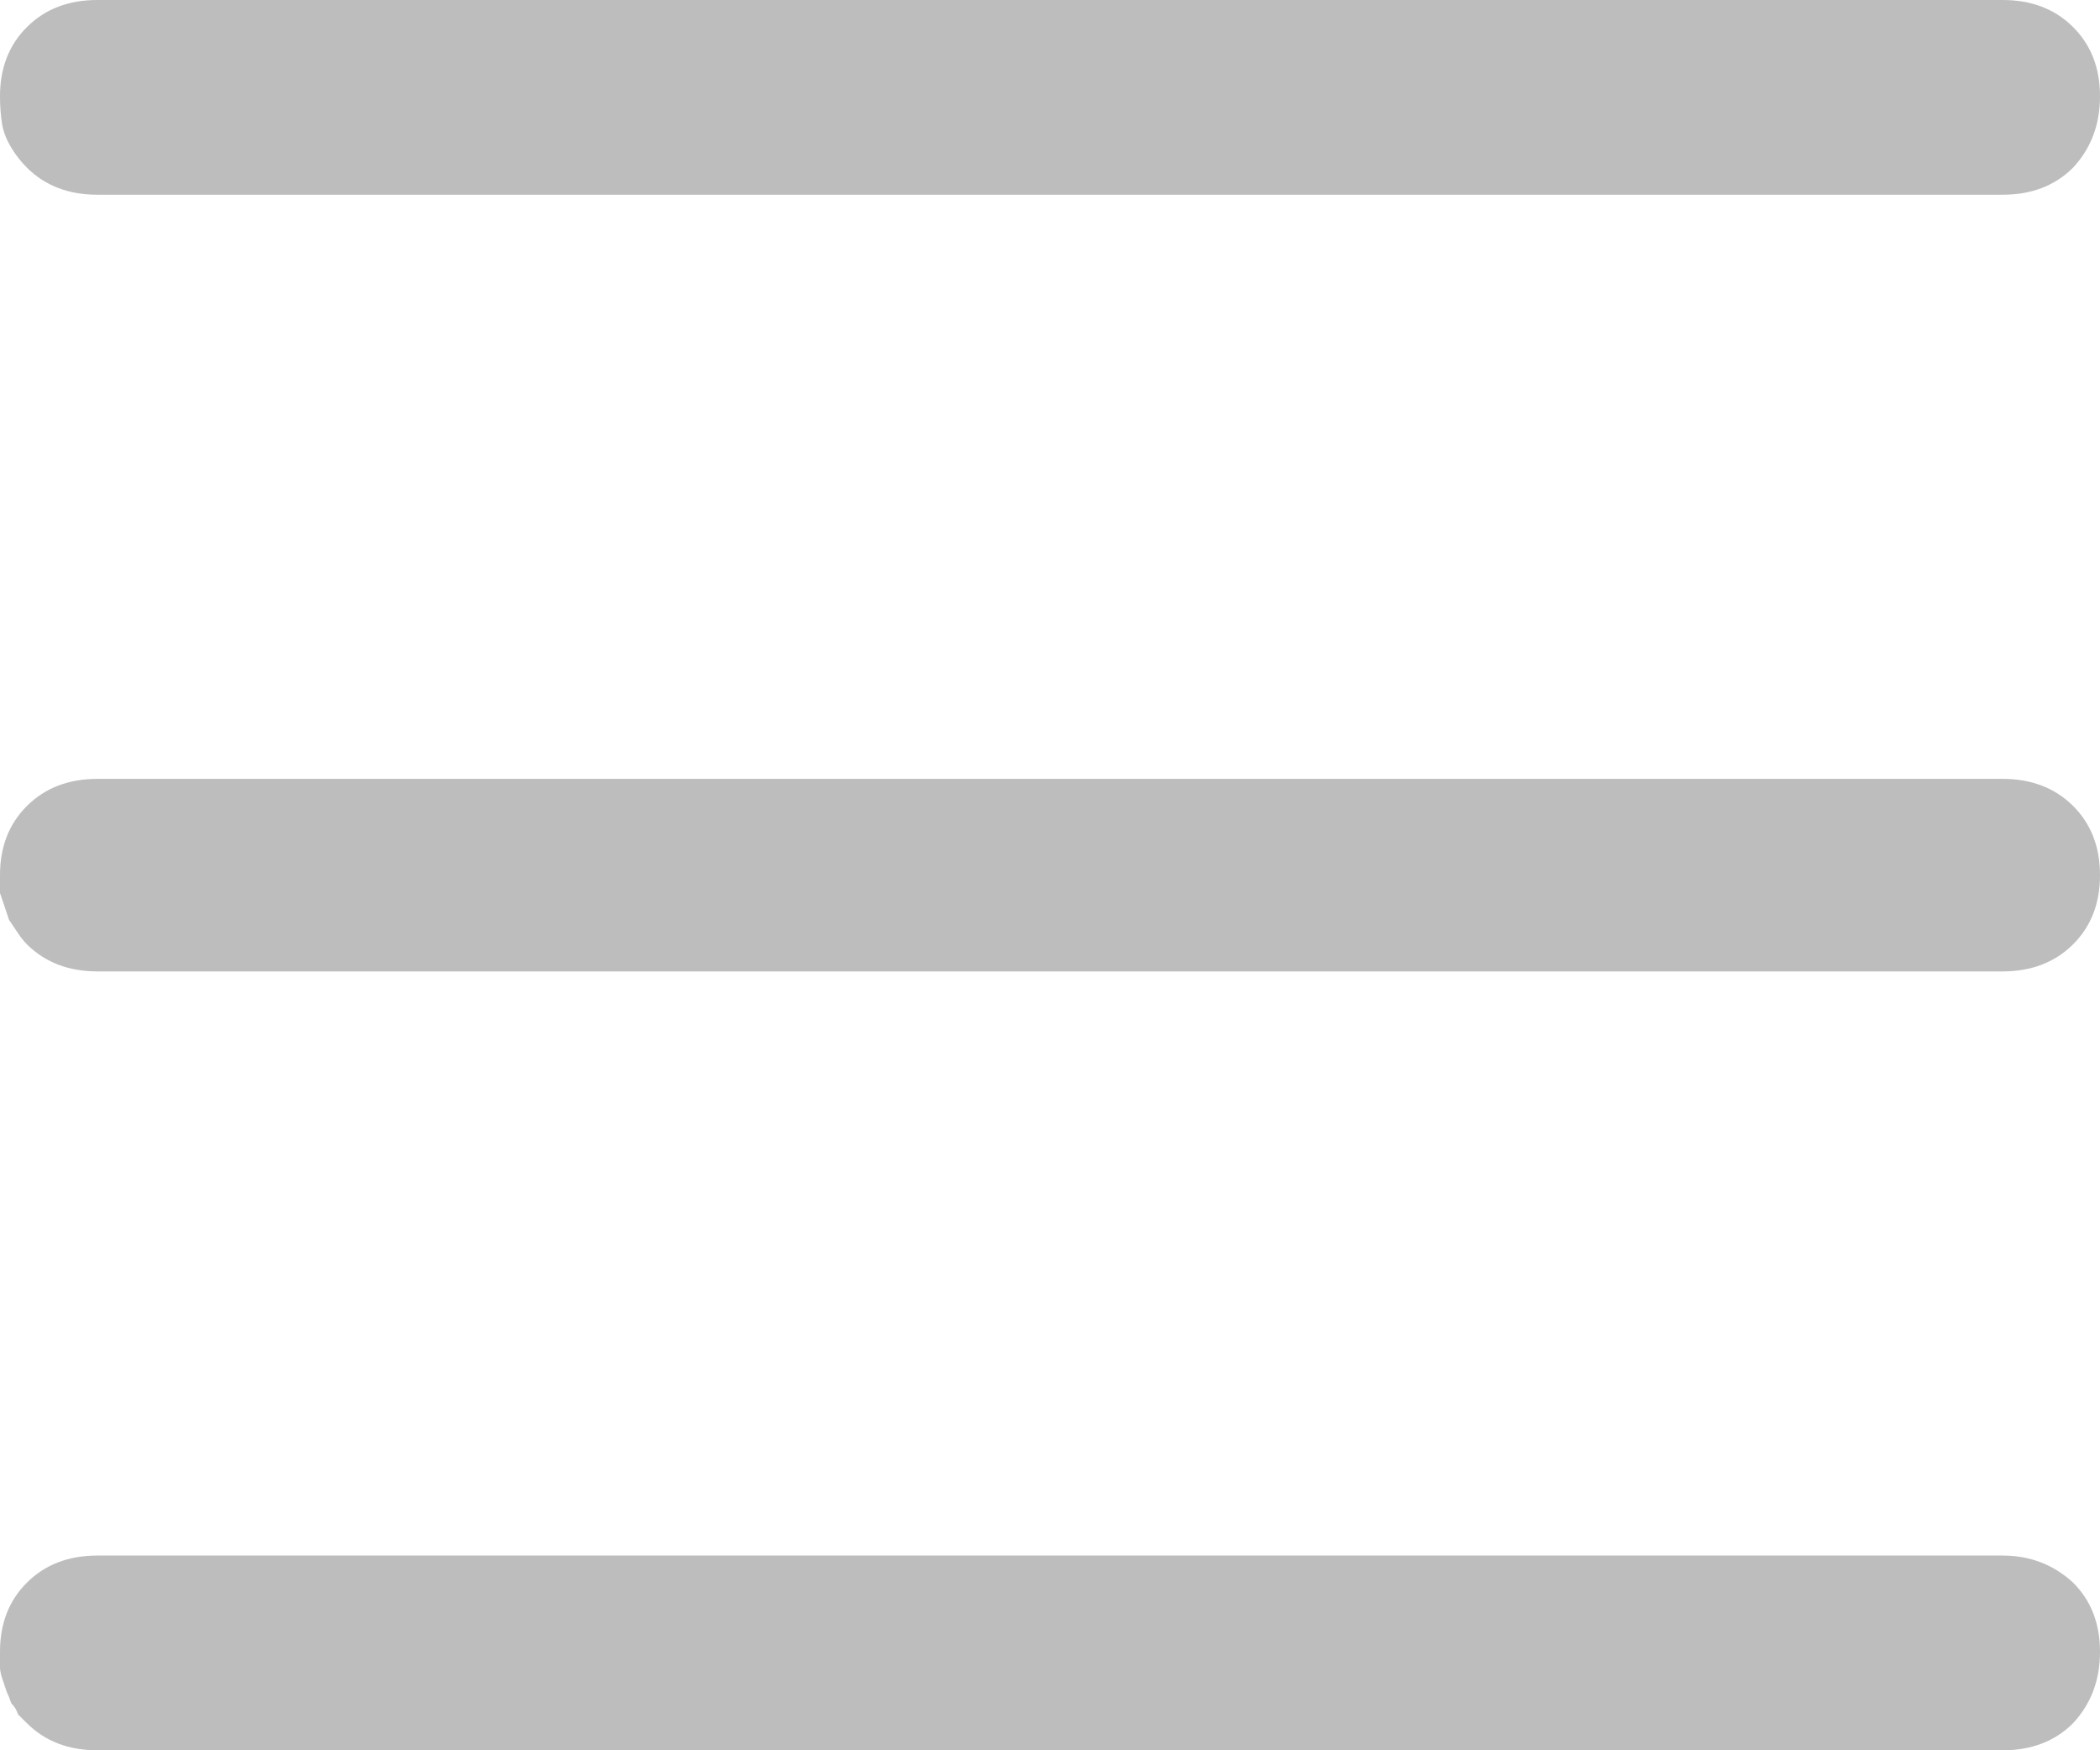 <svg width="24" height="20" viewBox="0 0 24 20" fill="#BDBDBD" xmlns="http://www.w3.org/2000/svg">
<path d="M0.31 1.918C0.241 1.85 0.181 1.773 0.129 1.688C0.078 1.603 0.043 1.517 0.026 1.432C0.009 1.33 0 1.219 0 1.1C0 0.776 0.103 0.512 0.31 0.307C0.517 0.102 0.784 0 1.112 0H22.888C23.216 0 23.483 0.102 23.69 0.307C23.897 0.512 24 0.776 24 1.1C24 1.424 23.897 1.696 23.69 1.918C23.483 2.123 23.216 2.225 22.888 2.225H1.112C0.784 2.225 0.517 2.123 0.31 1.918ZM22.888 8.9C23.216 8.9 23.483 9.003 23.69 9.207C23.897 9.412 24 9.676 24 10C24 10.324 23.897 10.588 23.69 10.793C23.483 10.997 23.216 11.1 22.888 11.1H1.112C0.784 11.1 0.517 10.997 0.31 10.793C0.276 10.759 0.241 10.716 0.207 10.665C0.172 10.614 0.138 10.563 0.103 10.511C0.086 10.46 0.069 10.409 0.052 10.358C0.034 10.307 0.017 10.256 0 10.205C0 10.136 0 10.068 0 10C0 9.676 0.103 9.412 0.31 9.207C0.517 9.003 0.784 8.9 1.112 8.9H22.888ZM23.69 18.082C23.897 18.286 24 18.551 24 18.875C24 19.199 23.897 19.471 23.69 19.693C23.483 19.898 23.216 20 22.888 20H1.112C0.784 20 0.517 19.898 0.31 19.693C0.276 19.659 0.241 19.625 0.207 19.591C0.19 19.54 0.164 19.497 0.129 19.463C0.112 19.412 0.095 19.369 0.078 19.335C0.06 19.284 0.043 19.233 0.026 19.182C0.009 19.13 0 19.088 0 19.054C0 19.003 0 18.943 0 18.875C0 18.551 0.103 18.286 0.31 18.082C0.517 17.877 0.784 17.775 1.112 17.775H22.888C23.198 17.775 23.466 17.877 23.69 18.082Z"/>
</svg>
